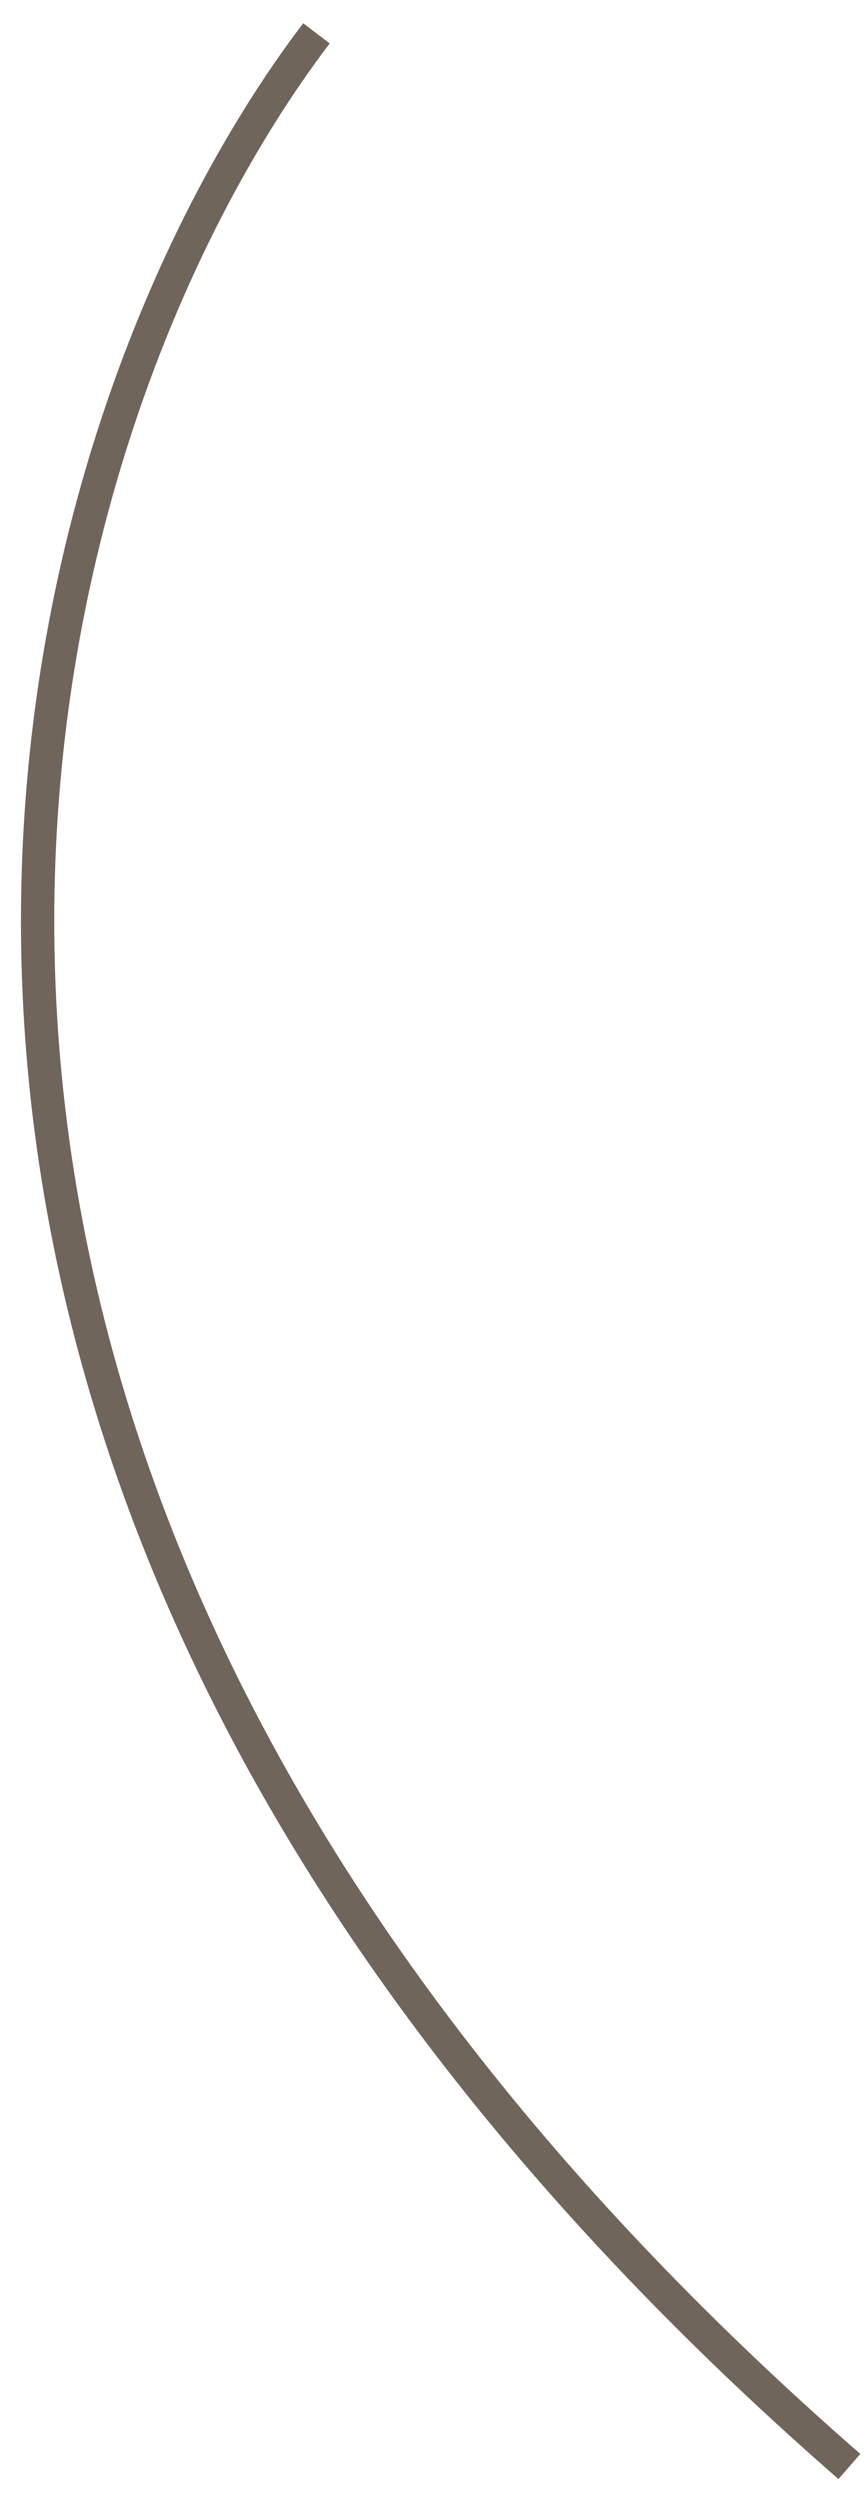 <?xml version="1.0" encoding="UTF-8"?> <svg xmlns="http://www.w3.org/2000/svg" width="26" height="75" viewBox="0 0 26 75" fill="none"> <path d="M9.501 1C0.501 12.833 -8.899 44 25.501 74" stroke="#70655B"></path> </svg> 